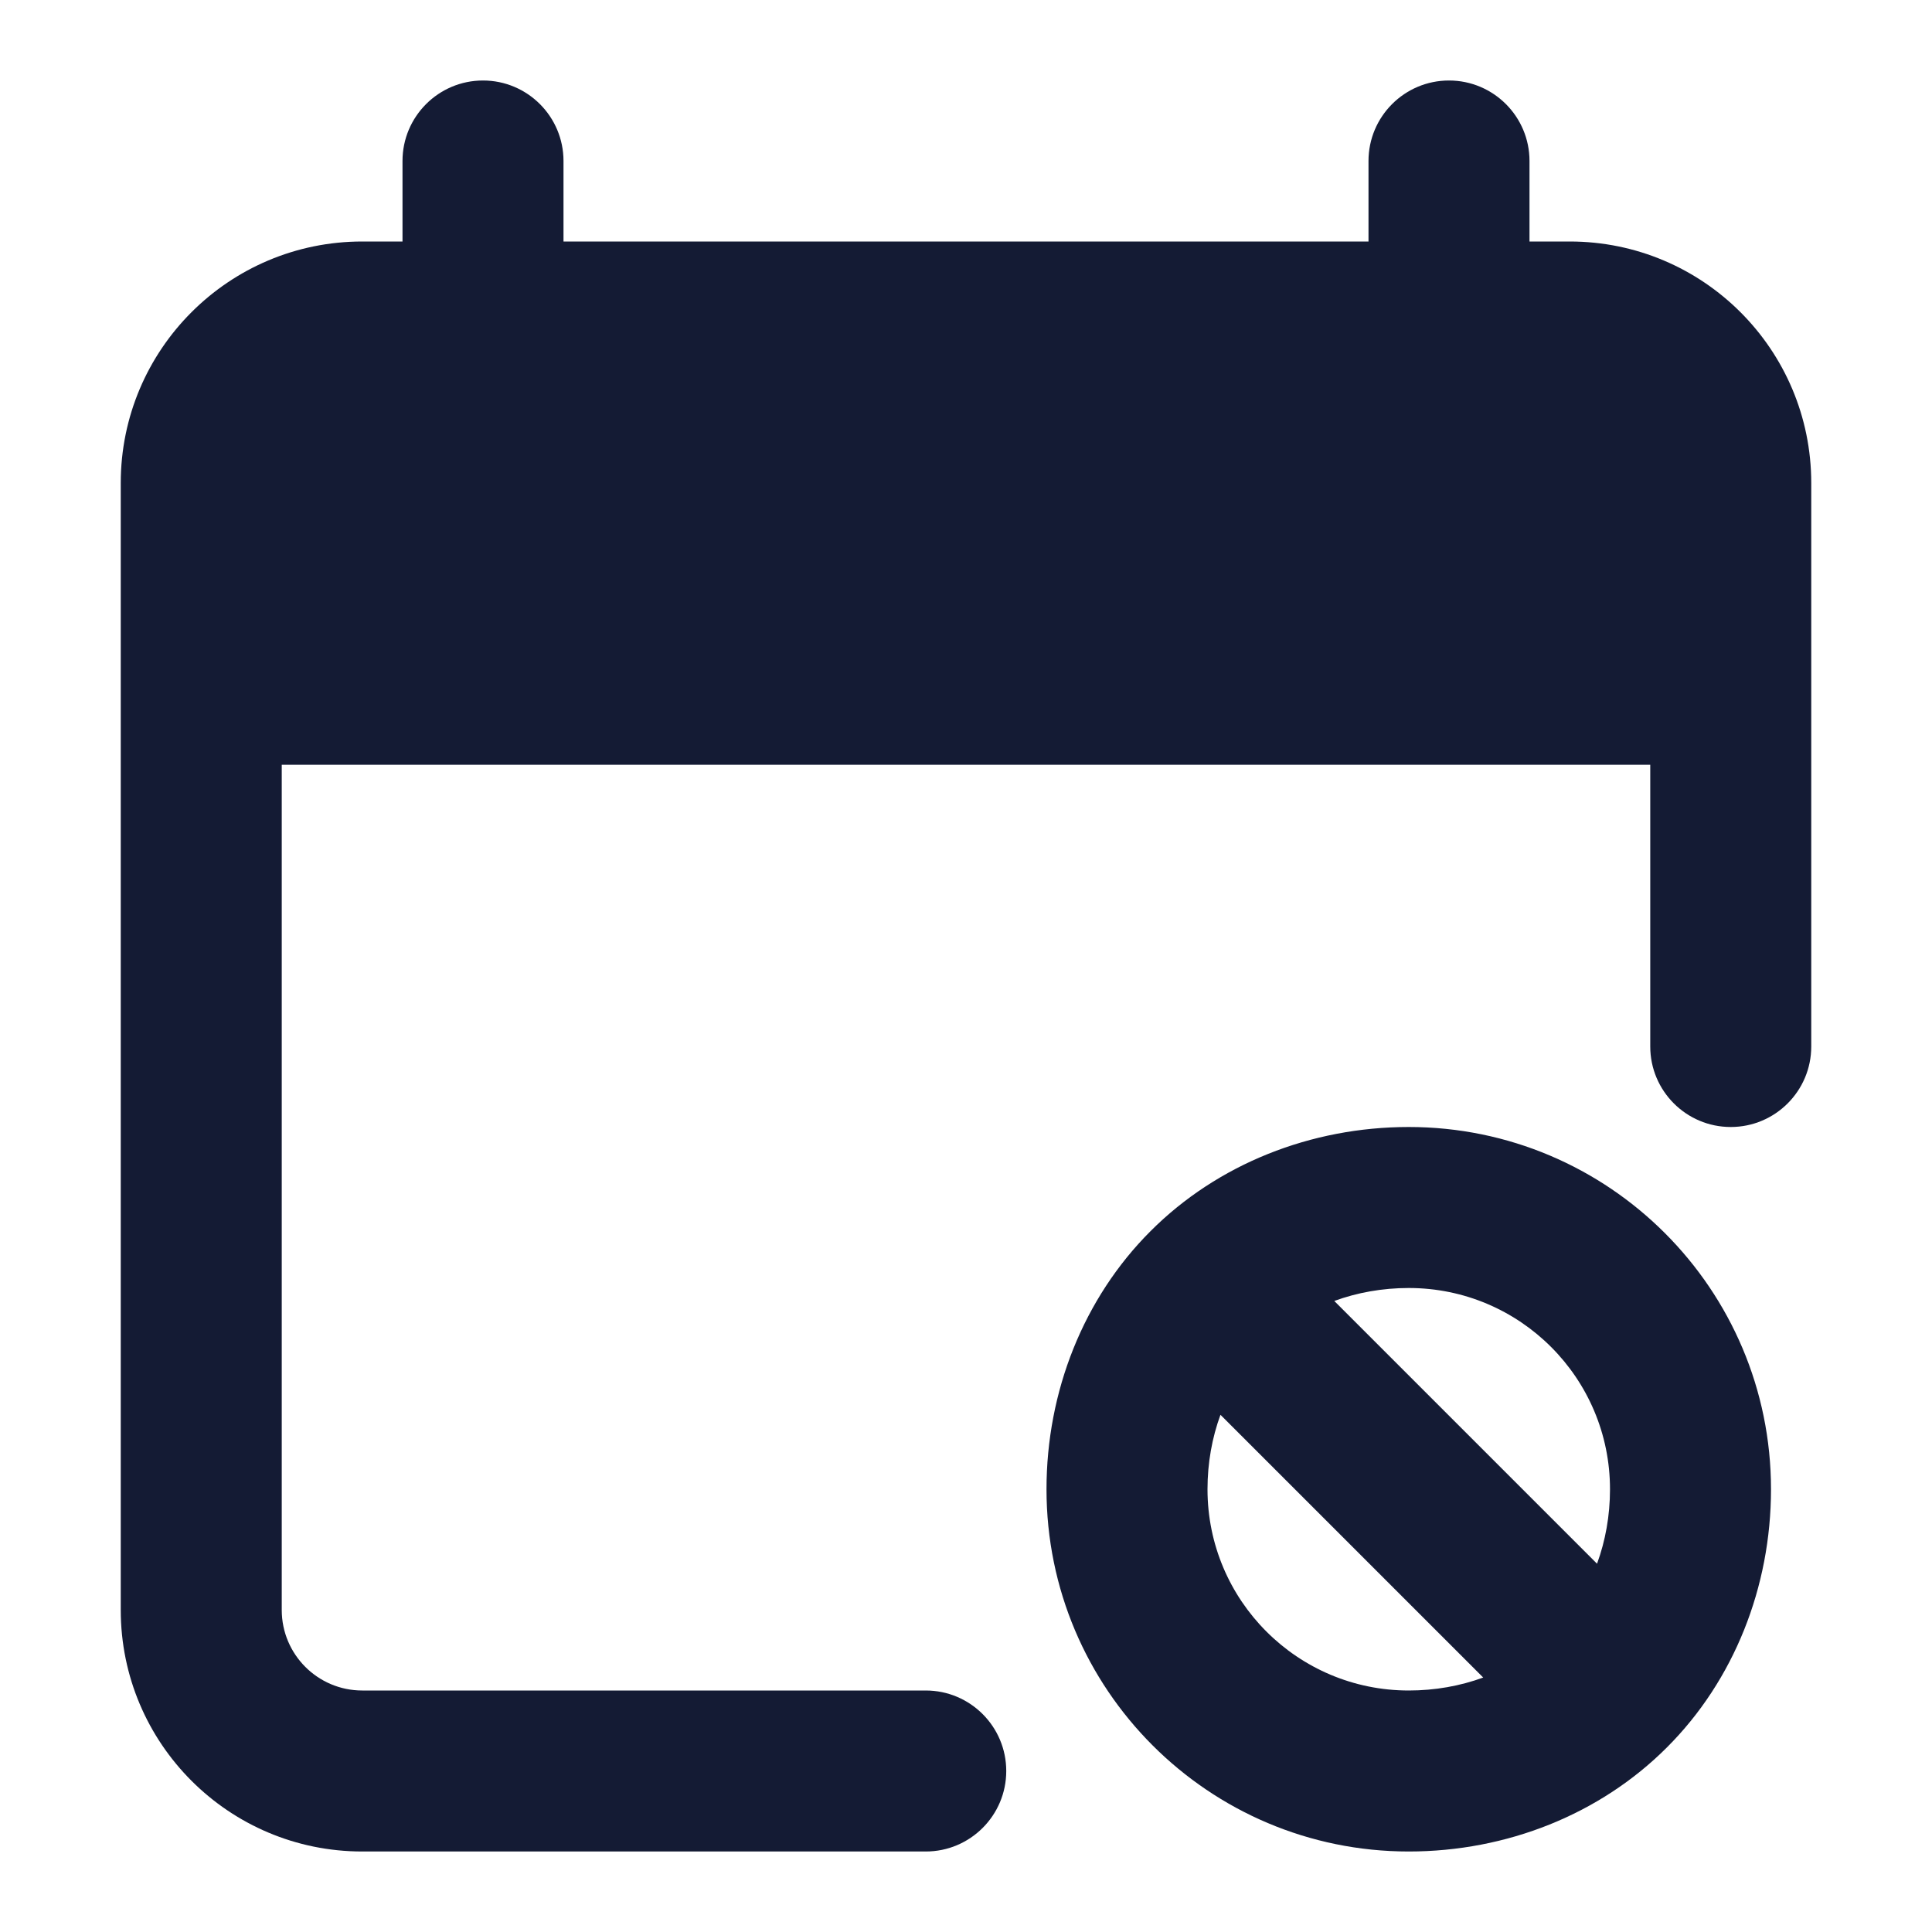 <svg width="24" height="24" viewBox="0 0 24 24" fill="none" xmlns="http://www.w3.org/2000/svg">
<path fill-rule="evenodd" clip-rule="evenodd" d="M17.5 14C16.284 14 15.124 14.461 14.293 15.293C13.461 16.124 13 17.284 13 18.5C13 20.985 15.015 23 17.5 23C18.716 23 19.876 22.539 20.707 21.707C21.539 20.876 22 19.716 22 18.5C22 16.015 19.985 14 17.5 14ZM16.575 16.161C16.859 16.057 17.172 16 17.5 16C18.881 16 20 17.119 20 18.5C20 18.828 19.943 19.141 19.839 19.425L16.575 16.161ZM15.161 17.575C15.057 17.859 15 18.172 15 18.5C15 19.881 16.119 21 17.5 21C17.828 21 18.141 20.943 18.425 20.839L15.161 17.575Z" fill="#141B34"/>
<path fill-rule="evenodd" clip-rule="evenodd" d="M6 1C6.552 1 7 1.448 7 2V5C7 5.552 6.552 6 6 6C5.448 6 5 5.552 5 5V2C5 1.448 5.448 1 6 1ZM18 1C18.552 1 19 1.448 19 2V5C19 5.552 18.552 6 18 6C17.448 6 17 5.552 17 5V2C17 1.448 17.448 1 18 1Z" fill="#141B34"/>
<path fill-rule="evenodd" clip-rule="evenodd" d="M1.5 6C1.5 4.343 2.843 3 4.5 3H19.5C21.157 3 22.5 4.343 22.5 6V13C22.5 13.552 22.052 14 21.5 14C20.948 14 20.5 13.552 20.5 13V9.5H3.5V20C3.5 20.552 3.948 21 4.5 21H11.5C12.052 21 12.5 21.448 12.5 22C12.5 22.552 12.052 23 11.5 23H4.5C2.843 23 1.5 21.657 1.5 20L1.5 6Z" fill="#141B34"/>
</svg>
